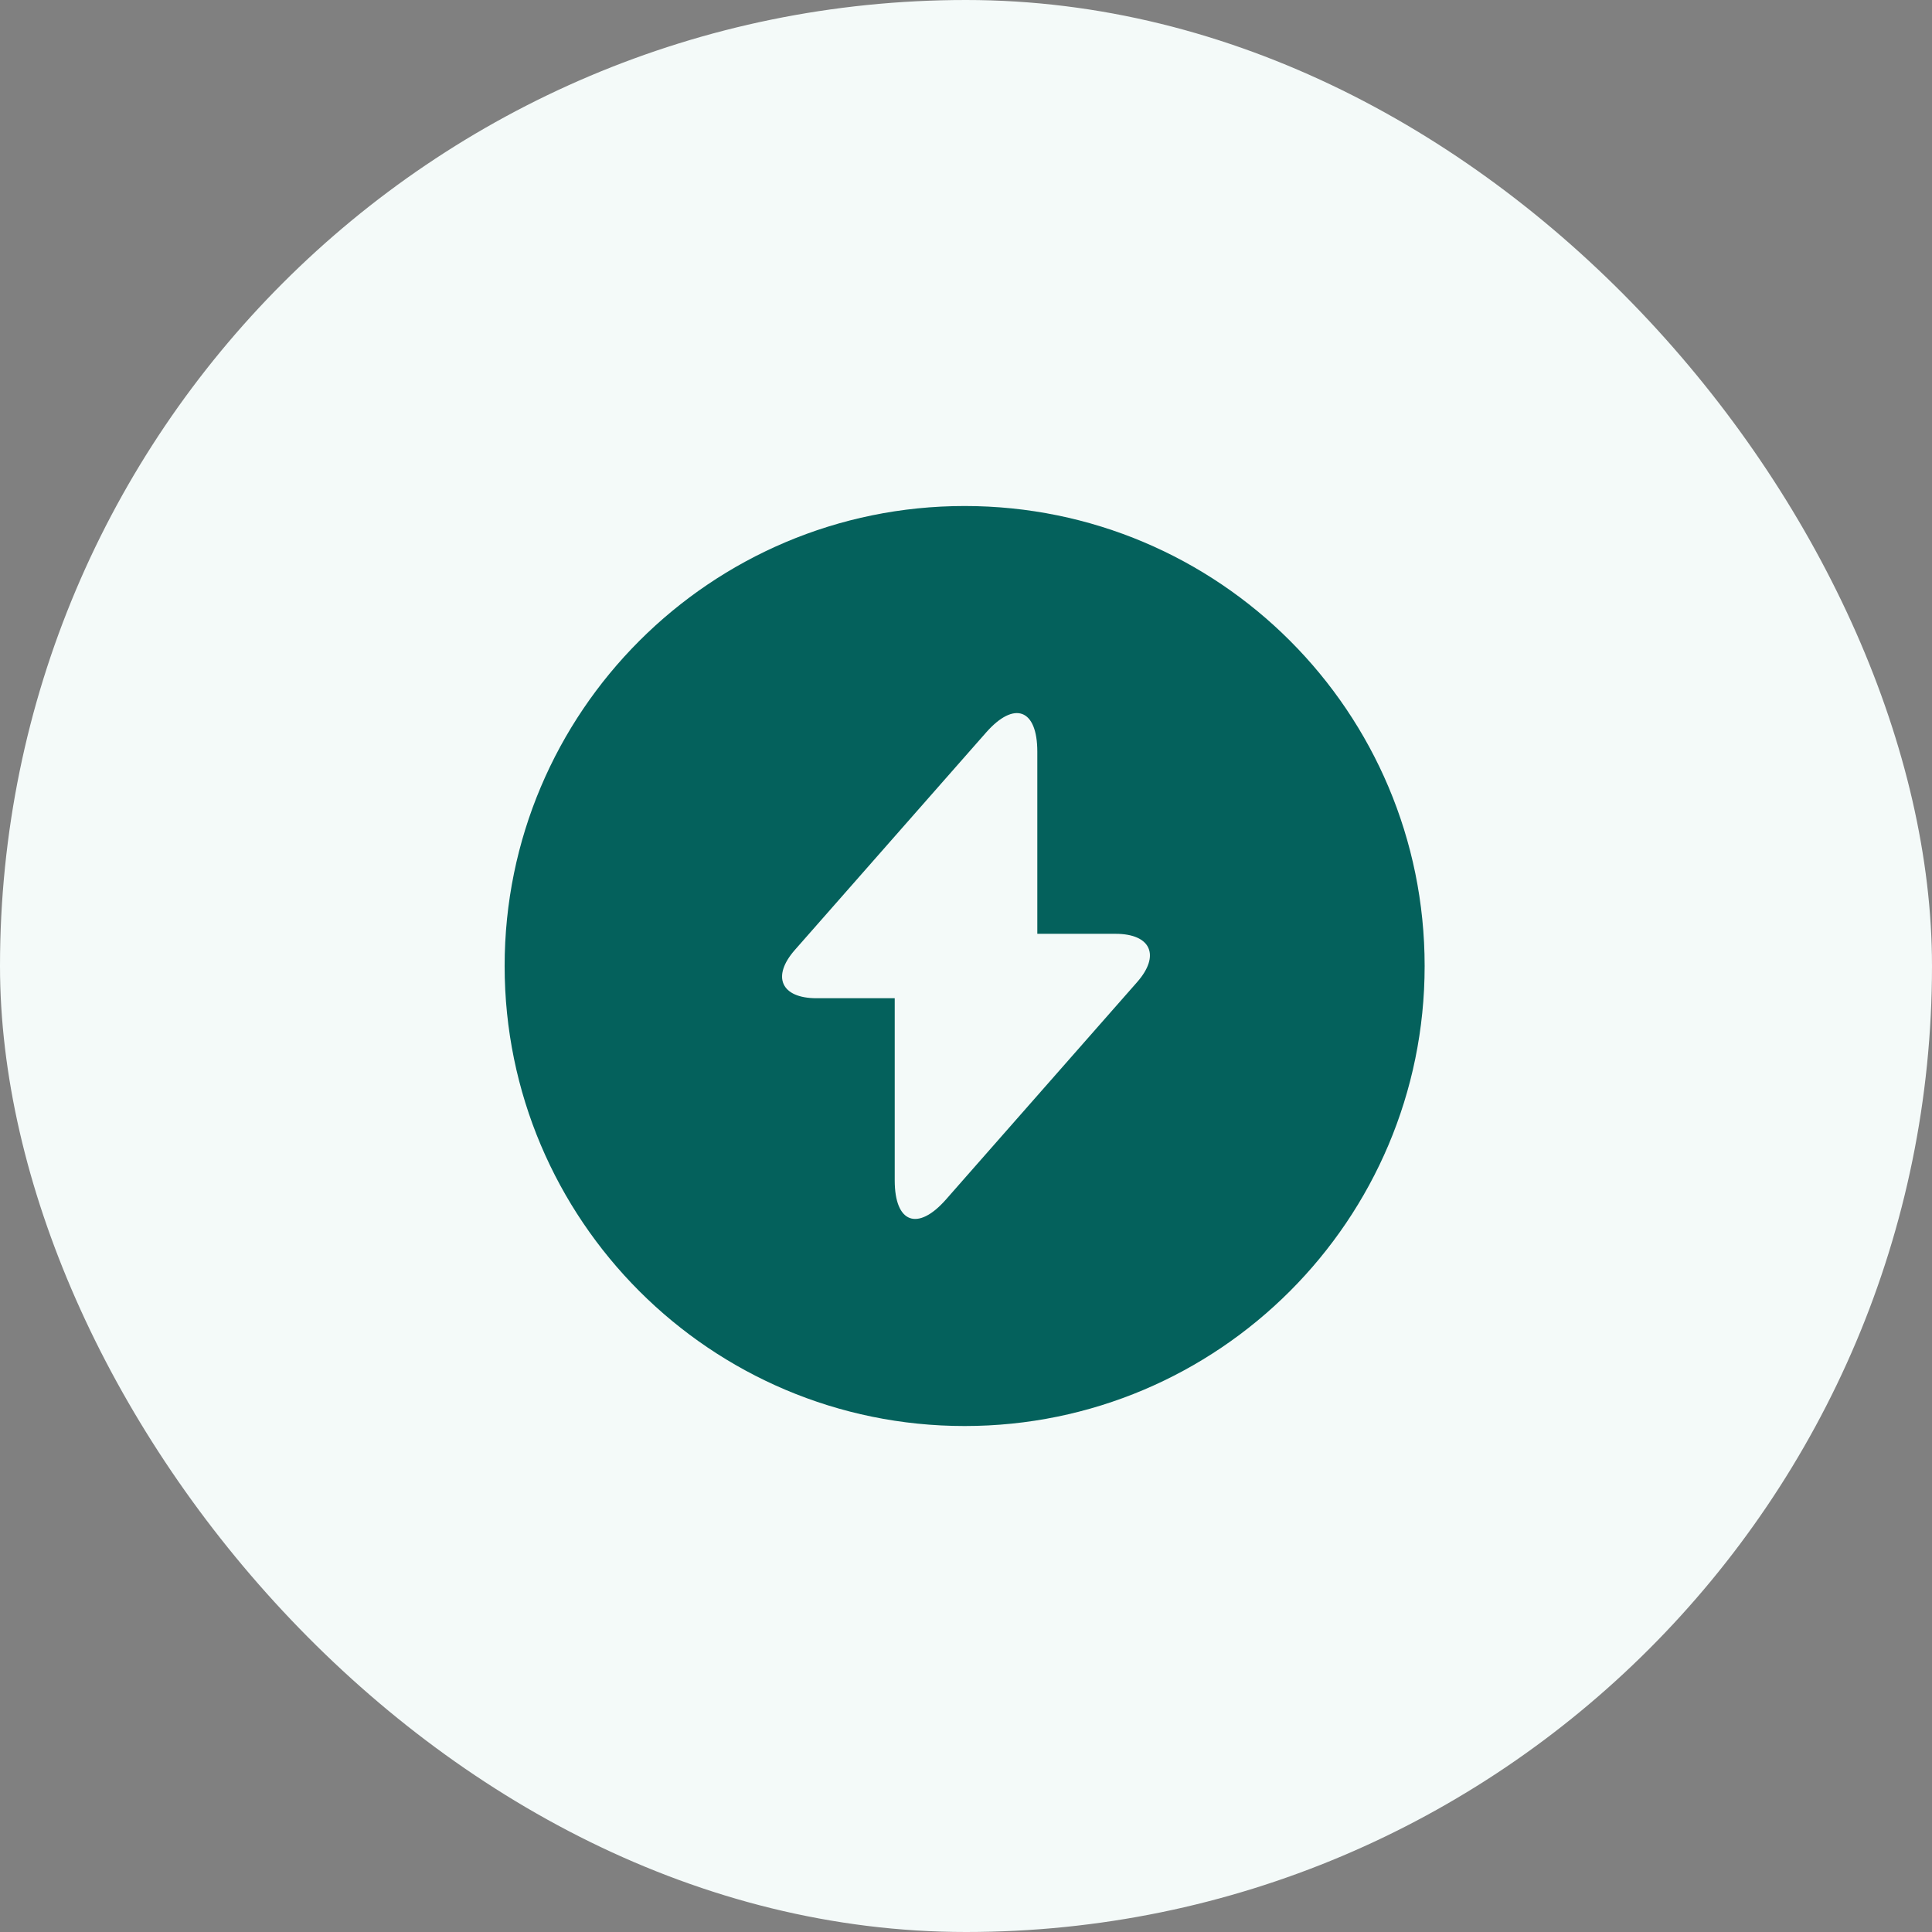 <?xml version="1.0" encoding="utf-8"?>
<svg xmlns="http://www.w3.org/2000/svg" fill="none" height="56" viewBox="0 0 56 56" width="56">
<rect x="0" y="0" width="56" height="56" fill="#808080" stroke="none"/>
<rect fill="#F4FAF9" height="56" rx="28" width="56"/>
<path d="M27.96 14.667C20.6 14.667 14.627 20.64 14.627 28C14.627 35.36 20.6 41.334 27.96 41.334C35.32 41.334 41.294 35.36 41.294 28C41.294 20.64 35.334 14.667 27.96 14.667ZM32.96 28.467L28 34.107L27.414 34.774C26.6 35.694 25.934 35.454 25.934 34.214V28.934H23.667C22.64 28.934 22.36 28.307 23.04 27.534L28 21.894L28.587 21.227C29.4 20.307 30.067 20.547 30.067 21.787V27.067H32.334C33.36 27.067 33.64 27.694 32.96 28.467Z" fill="#04615C"/>
</svg>